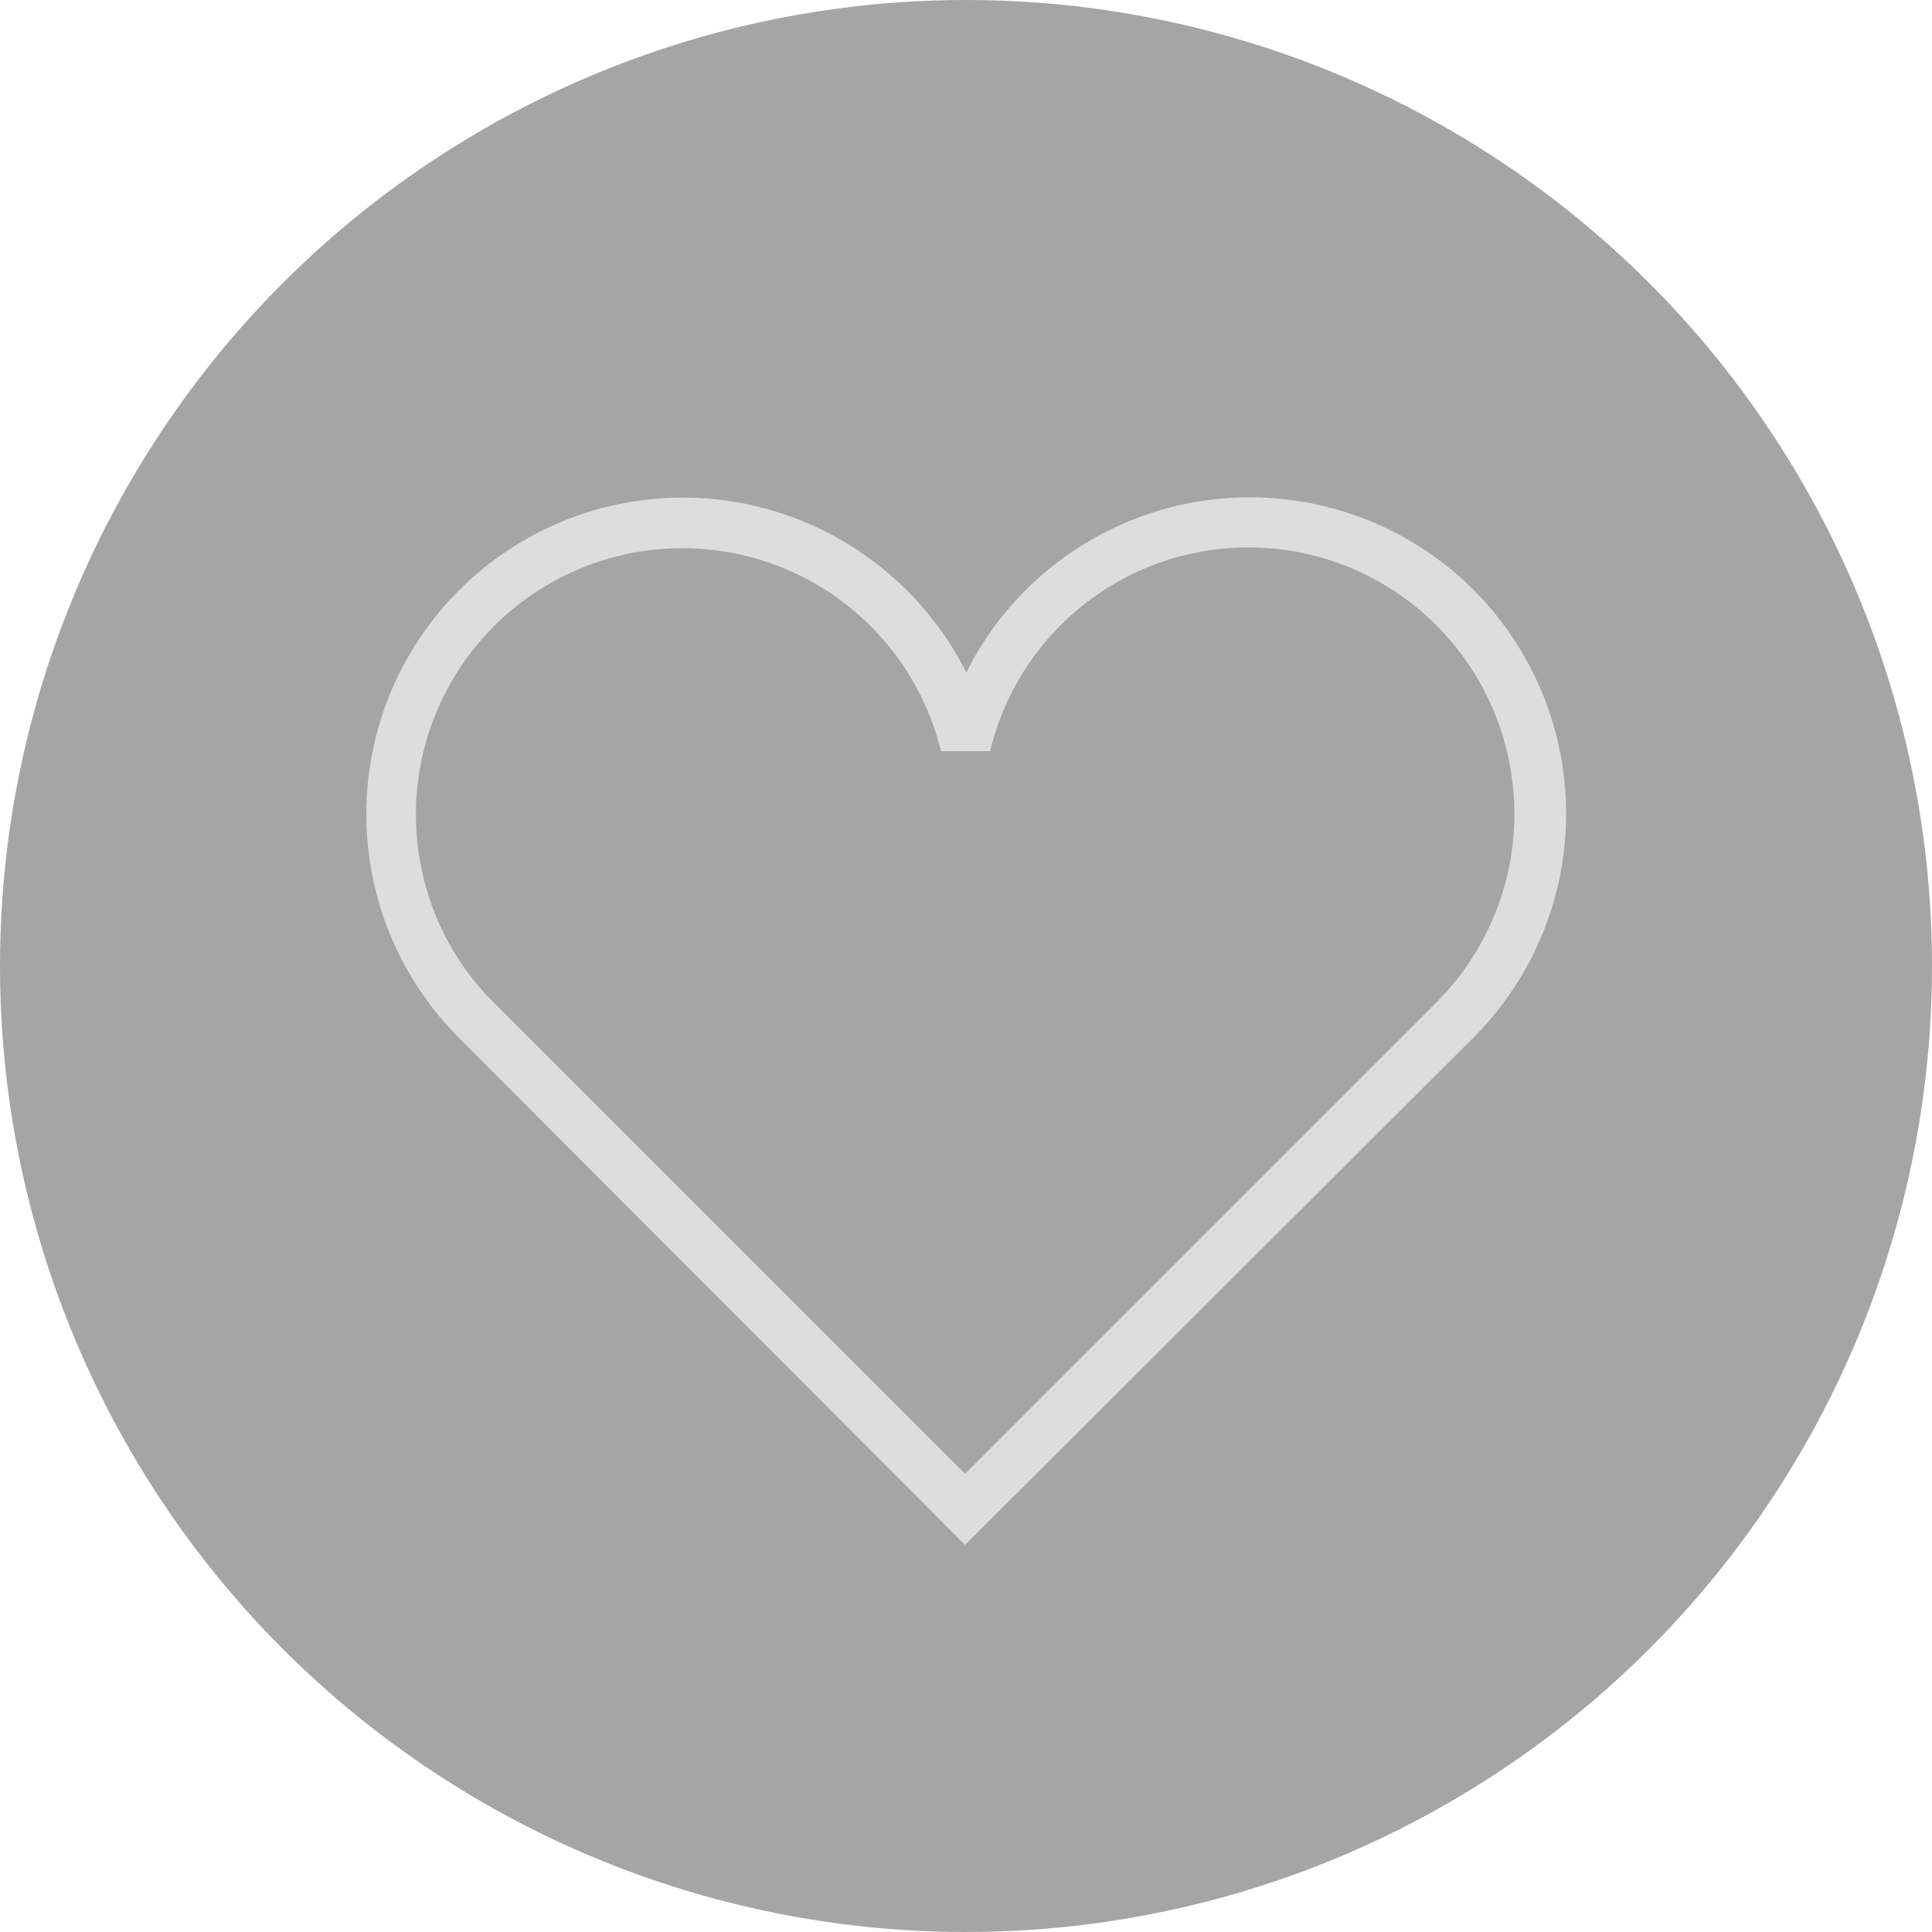 <svg xmlns="http://www.w3.org/2000/svg" width="35" height="35"><g data-name="グループ 32995"><g data-name="グループ 32988" transform="translate(-6777 -4517)"><circle cx="17.5" cy="17.5" r="17.5" fill="#a5a5a5" data-name="楕円形 6438" transform="translate(6777 4517)"/></g></g><path fill="#ddd" d="m17.483 27.988-9.171-9.189a5.734 5.734 0 0 1 7.049-8.943 5.757 5.757 0 0 1 2.145 2.33 5.583 5.583 0 0 1 1.08-1.5 5.741 5.741 0 0 1 8.109 0 5.741 5.741 0 0 1 0 8.109ZM12.367 9.932a4.658 4.658 0 0 0-1.137.134 4.824 4.824 0 0 0-3.562 5.815 4.761 4.761 0 0 0 1.269 2.274l8.545 8.545 8.545-8.545a4.837 4.837 0 0 0 0-6.821l.322-.322-.322.322a4.812 4.812 0 0 0-8.09 2.274h-.89a4.82 4.82 0 0 0-4.68-3.676Z" data-name="パス 8921"/></svg>